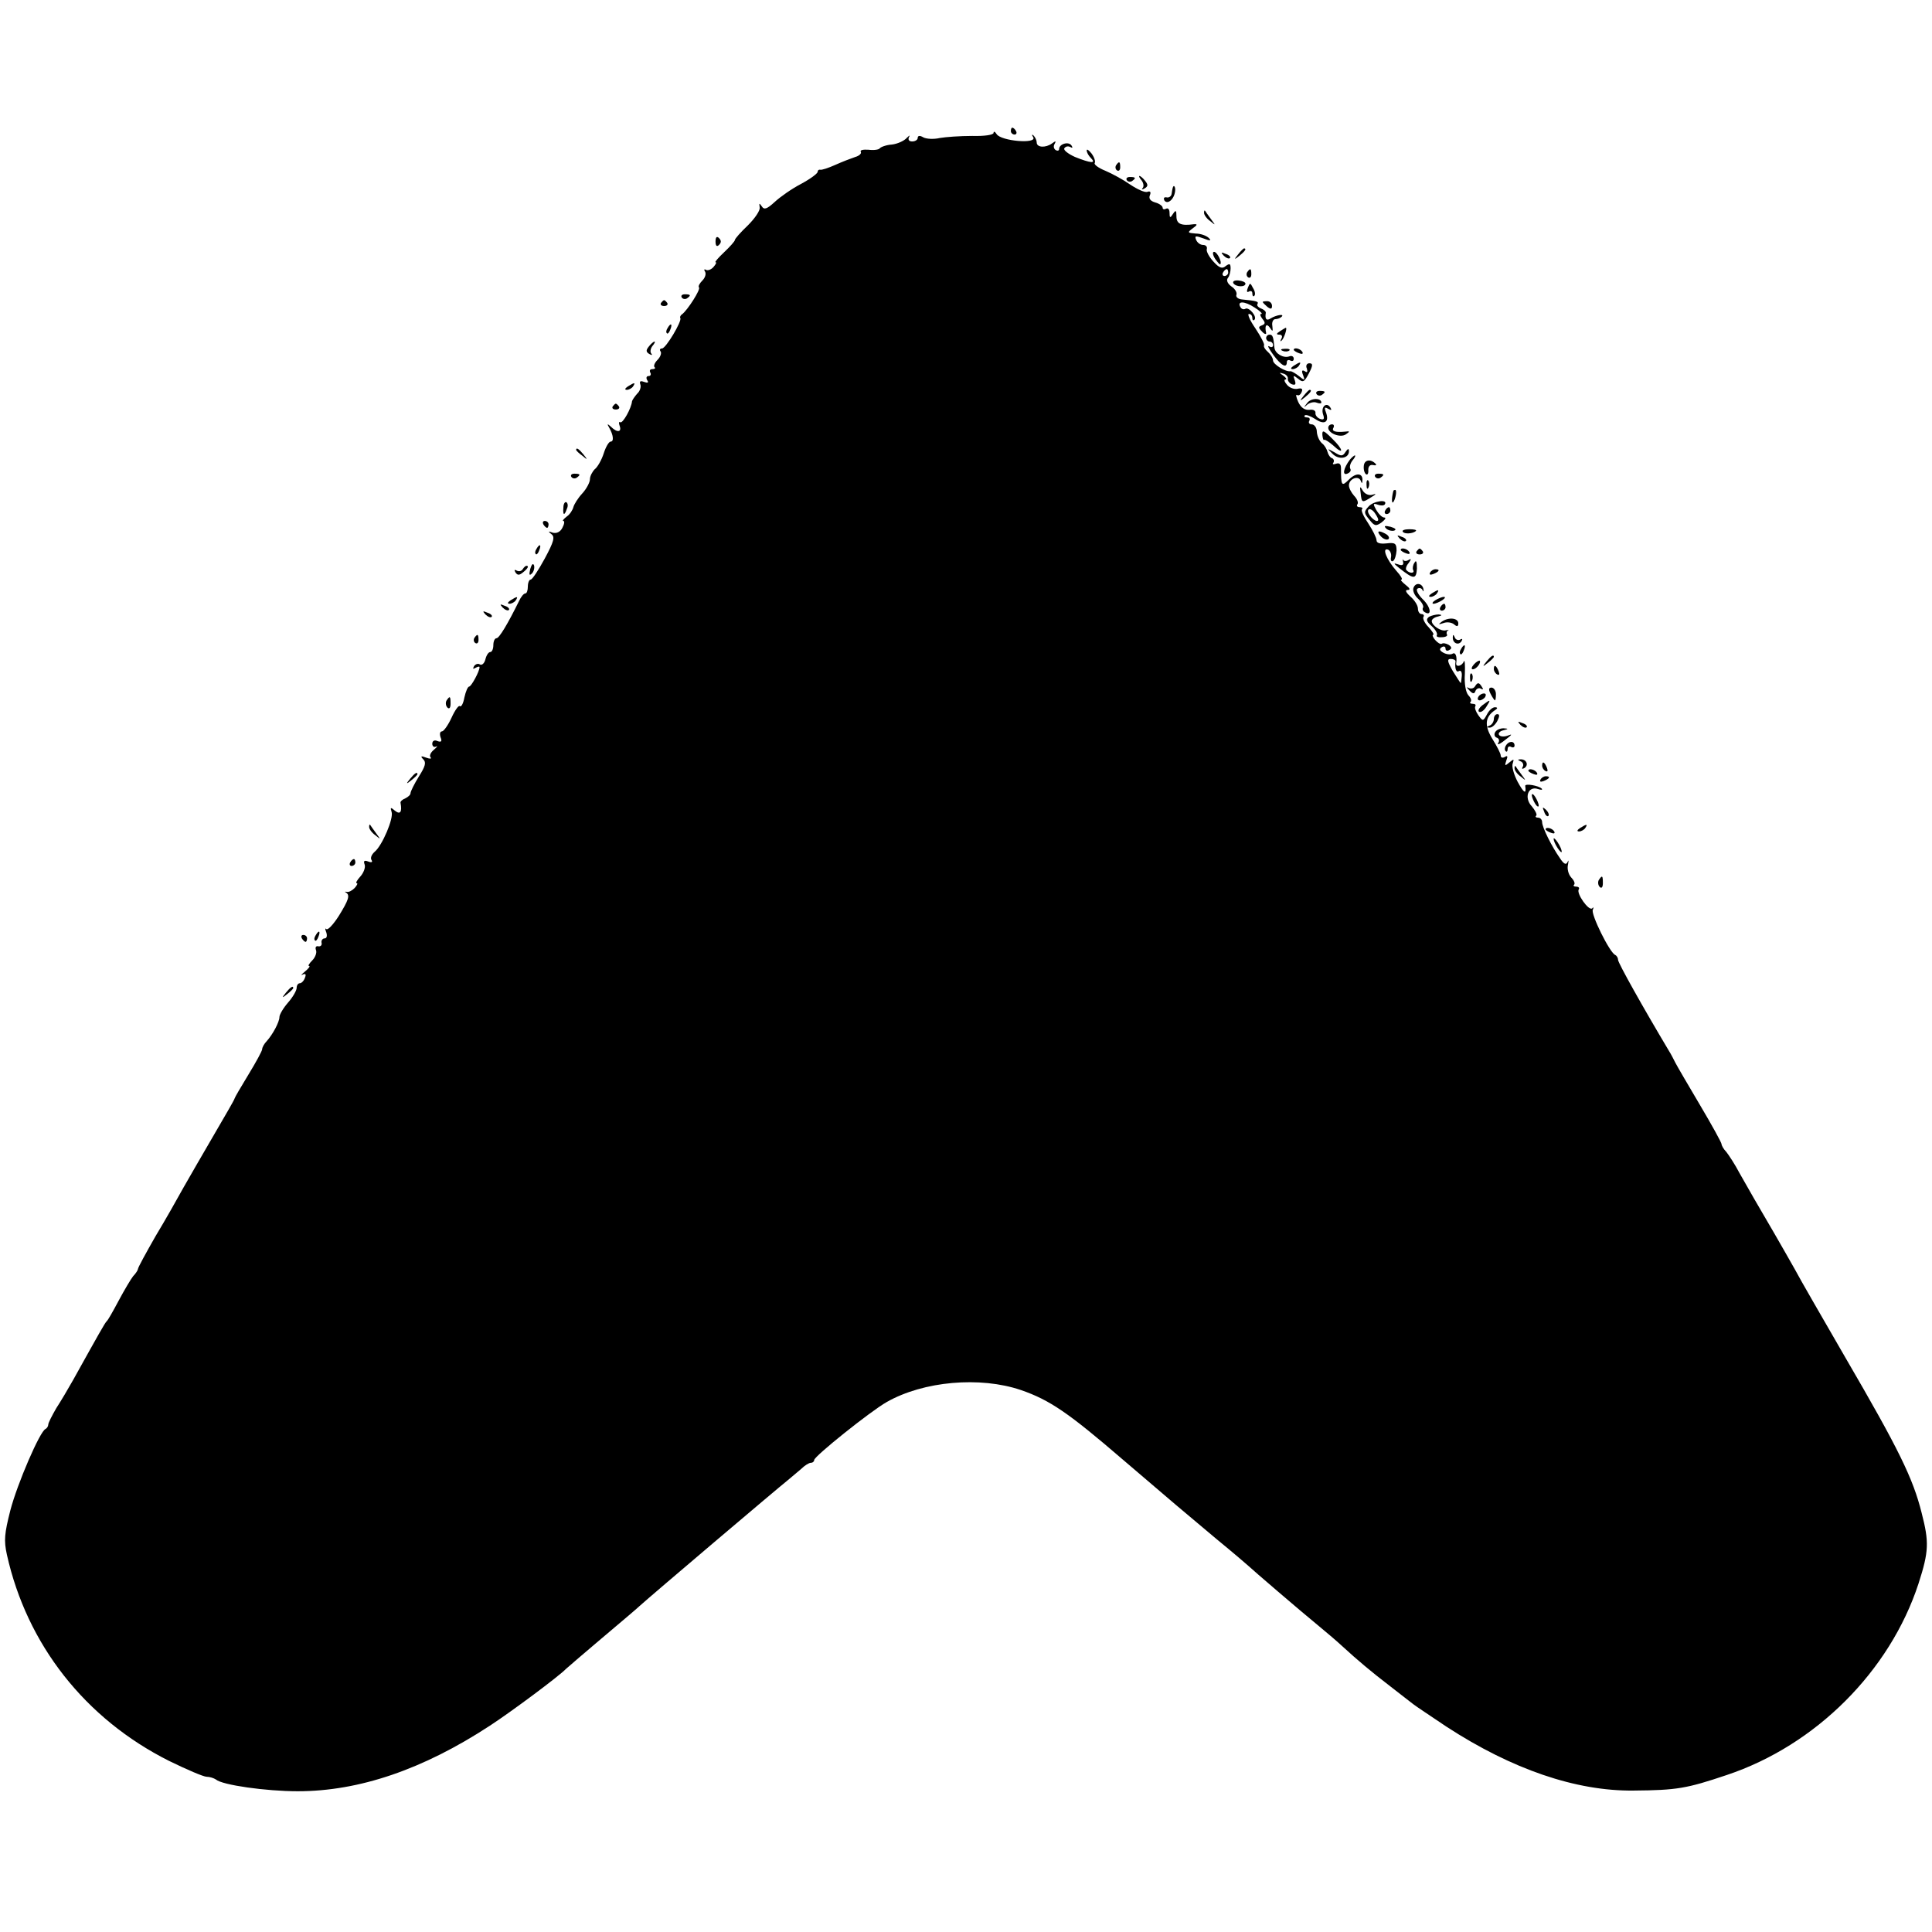 <?xml version="1.0" standalone="no"?>
<!DOCTYPE svg PUBLIC "-//W3C//DTD SVG 20010904//EN"
 "http://www.w3.org/TR/2001/REC-SVG-20010904/DTD/svg10.dtd">
<svg version="1.0" xmlns="http://www.w3.org/2000/svg"
 width="560pt" height="560pt" viewBox="0 0 560 560"
 preserveAspectRatio="xMidYMid meet">
<g transform="translate(0,560) scale(0.1,-0.1)"
fill="#000000" stroke="none">
<path d="M2930 5220 c0 -5 5 -10 11 -10 5 0 7 5 4 10 -3 6 -8 10 -11 10 -2 0
-4 -4 -4 -10z"/>
<path d="M2880 5215 c0 -6 -26 -10 -62 -9 -35 0 -77 -3 -94 -6 -17 -4 -39 -3
-48 2 -10 6 -16 5 -16 -2 0 -5 -7 -10 -16 -10 -9 0 -13 5 -9 13 4 6 1 5 -7 -3
-7 -8 -26 -17 -43 -19 -16 -1 -32 -7 -35 -11 -3 -4 -17 -6 -33 -4 -15 1 -25
-1 -22 -6 3 -5 -5 -12 -16 -15 -12 -4 -38 -14 -58 -23 -20 -9 -39 -15 -43 -14
-5 1 -8 -2 -8 -6 0 -5 -22 -21 -48 -35 -27 -14 -61 -38 -76 -52 -23 -21 -31
-24 -38 -13 -7 10 -8 10 -6 -3 2 -9 -14 -32 -34 -52 -21 -20 -38 -39 -38 -43
0 -3 -14 -19 -31 -35 -17 -16 -28 -29 -25 -29 4 0 1 -6 -6 -14 -7 -8 -17 -11
-22 -8 -5 3 -6 0 -2 -6 3 -6 0 -17 -8 -25 -8 -8 -13 -17 -10 -20 6 -5 -33 -66
-49 -78 -5 -3 -7 -9 -5 -11 5 -9 -42 -88 -53 -88 -6 0 -8 -4 -4 -9 3 -5 -1
-16 -9 -24 -8 -8 -12 -17 -9 -21 4 -3 1 -6 -6 -6 -7 0 -9 -4 -6 -10 3 -5 1
-10 -5 -10 -6 0 -8 -5 -4 -12 5 -7 2 -9 -9 -5 -11 4 -14 2 -11 -7 3 -7 -1 -20
-9 -27 -7 -8 -14 -18 -15 -22 -2 -21 -27 -65 -34 -61 -4 3 -5 -2 -2 -10 7 -19
-7 -21 -25 -3 -11 10 -12 9 -5 -3 12 -21 14 -40 4 -40 -5 0 -14 -15 -20 -34
-6 -19 -18 -40 -26 -46 -7 -7 -14 -20 -14 -29 0 -9 -10 -28 -22 -41 -13 -14
-24 -32 -26 -40 -2 -8 -10 -21 -19 -27 -9 -7 -14 -13 -10 -13 4 0 3 -9 -3 -20
-6 -12 -17 -17 -28 -14 -13 5 -14 4 -4 -4 11 -8 8 -21 -19 -71 -18 -33 -36
-61 -41 -61 -4 0 -8 -9 -8 -20 0 -11 -3 -20 -7 -20 -5 0 -13 -10 -19 -23 -32
-65 -57 -107 -65 -107 -5 0 -9 -9 -9 -20 0 -11 -4 -20 -9 -20 -5 0 -11 -9 -14
-21 -3 -12 -10 -18 -16 -15 -5 4 -13 1 -17 -5 -4 -8 -3 -9 4 -5 7 4 12 5 12 2
0 -12 -24 -56 -30 -56 -4 0 -10 -14 -14 -32 -3 -17 -9 -28 -13 -25 -3 4 -14
-11 -24 -33 -10 -22 -23 -40 -28 -40 -6 0 -7 -8 -4 -17 5 -12 2 -15 -9 -11 -8
4 -15 1 -15 -8 0 -7 5 -11 11 -8 6 3 3 -1 -6 -9 -10 -8 -14 -18 -10 -22 4 -5
-2 -5 -13 -1 -15 6 -17 4 -8 -5 9 -9 6 -20 -13 -50 -13 -21 -24 -43 -24 -48 0
-5 -7 -11 -15 -15 -8 -3 -15 -9 -14 -13 5 -27 -1 -35 -16 -23 -13 11 -14 10
-10 -3 7 -18 -27 -98 -49 -116 -9 -8 -13 -18 -9 -24 4 -6 0 -8 -10 -4 -11 4
-14 2 -10 -9 3 -8 -3 -24 -12 -34 -10 -11 -15 -20 -11 -20 4 0 1 -6 -6 -14 -7
-7 -17 -13 -23 -11 -5 1 -7 0 -2 -2 12 -8 8 -21 -21 -68 -16 -25 -32 -42 -36
-38 -4 4 -4 0 0 -10 3 -10 1 -17 -5 -17 -6 0 -10 -6 -9 -12 2 -7 -2 -12 -9
-11 -7 2 -10 -3 -7 -11 3 -7 -2 -21 -11 -30 -9 -9 -13 -16 -9 -16 4 0 -1 -7
-12 -16 -10 -8 -13 -13 -7 -9 9 4 11 1 7 -9 -3 -9 -10 -16 -15 -16 -5 0 -9 -6
-9 -13 0 -8 -11 -27 -25 -43 -14 -16 -25 -35 -25 -42 0 -14 -19 -50 -37 -70
-7 -7 -13 -18 -13 -23 0 -5 -18 -38 -40 -74 -22 -36 -40 -67 -40 -69 0 -3 -27
-49 -59 -104 -32 -55 -72 -124 -89 -154 -16 -29 -52 -93 -81 -141 -28 -49 -51
-91 -51 -95 0 -3 -6 -13 -14 -21 -7 -9 -26 -41 -42 -71 -16 -30 -31 -57 -35
-60 -5 -5 -22 -35 -97 -170 -14 -25 -36 -62 -49 -82 -12 -21 -23 -42 -23 -47
0 -5 -4 -11 -8 -13 -16 -6 -82 -159 -102 -236 -17 -67 -19 -87 -10 -128 58
-261 227 -476 470 -598 51 -25 100 -46 109 -46 9 0 21 -4 27 -8 18 -16 145
-34 237 -34 178 0 363 63 557 190 60 39 200 143 221 165 8 7 46 40 84 72 110
93 117 99 129 110 39 35 395 337 430 365 10 8 27 23 38 32 10 10 23 18 28 18
6 0 10 4 10 8 0 11 164 142 210 168 107 61 271 75 389 35 84 -29 138 -66 296
-202 159 -136 159 -136 270 -229 50 -41 92 -77 95 -80 8 -8 150 -130 199 -170
23 -19 55 -46 70 -60 48 -44 85 -75 141 -118 30 -23 60 -47 67 -52 6 -5 50
-34 96 -65 189 -123 375 -187 542 -185 126 1 154 6 270 45 258 86 473 301 556
555 30 93 31 120 9 205 -25 100 -66 184 -221 450 -67 116 -133 230 -146 255
-14 25 -41 72 -60 105 -50 85 -72 124 -101 175 -13 25 -31 52 -38 61 -8 8 -14
19 -14 23 0 4 -28 55 -63 114 -35 59 -67 114 -71 122 -4 8 -12 24 -19 35 -74
124 -147 254 -147 263 0 6 -4 12 -8 14 -16 6 -72 120 -65 131 3 7 2 9 -2 4
-10 -8 -46 43 -39 55 3 4 0 8 -7 8 -7 0 -10 3 -6 6 3 4 -1 13 -9 21 -8 9 -12
25 -9 37 2 11 2 15 -1 8 -4 -10 -11 -7 -22 10 -24 34 -52 90 -52 105 0 7 -5
13 -12 13 -6 0 -9 3 -5 6 3 3 -3 15 -13 27 -23 24 -11 60 18 50 9 -3 14 -3 11
1 -9 9 -49 16 -48 8 4 -26 -4 -21 -22 12 -11 21 -18 45 -14 54 4 12 3 13 -10
2 -13 -11 -14 -10 -9 5 5 13 4 16 -4 11 -7 -4 -12 -2 -12 4 0 6 -11 27 -24 48
-24 39 -22 64 8 84 8 5 7 8 -1 8 -7 0 -17 -9 -23 -21 -11 -20 -12 -20 -25 -2
-7 10 -11 21 -9 25 3 5 0 8 -7 8 -7 0 -10 3 -6 6 3 4 0 12 -7 19 -7 8 -12 33
-10 61 1 27 0 43 -3 37 -5 -14 -24 -18 -22 -5 3 19 -2 33 -11 27 -5 -3 -17 -2
-26 3 -11 6 -13 11 -5 16 6 4 11 2 11 -4 0 -6 5 -8 11 -4 8 4 7 9 -2 15 -7 4
-16 6 -20 3 -4 -2 -12 3 -19 11 -7 8 -9 15 -6 15 4 0 -2 10 -13 22 -11 11 -18
25 -15 30 3 4 0 8 -5 8 -6 0 -11 7 -11 16 0 9 -10 25 -22 35 -13 12 -16 19 -8
19 9 0 7 5 -6 15 -10 8 -16 15 -12 15 5 0 -2 12 -15 26 -28 32 -42 67 -24 61
6 -2 11 -12 9 -22 -2 -9 1 -14 6 -11 5 3 9 17 10 30 0 21 -4 24 -29 21 -19 -2
-29 1 -29 9 0 7 -11 29 -24 49 -13 19 -22 38 -18 41 3 3 0 6 -7 6 -7 0 -10 4
-6 9 3 5 -2 16 -10 24 -8 9 -15 22 -15 30 0 19 27 30 34 14 3 -9 5 -9 5 0 2
22 -18 24 -39 3 -21 -21 -23 -19 -23 33 0 12 -5 16 -14 13 -8 -3 -12 -2 -8 3
3 5 1 11 -4 13 -5 1 -11 10 -13 18 -2 8 -9 20 -16 25 -7 6 -14 20 -15 33 0 12
-7 22 -15 22 -7 0 -10 5 -7 10 3 6 1 10 -6 10 -7 0 -10 3 -7 6 4 3 17 -2 31
-11 27 -18 41 -8 30 21 -5 13 -3 15 7 9 9 -5 11 -4 6 4 -11 17 -28 2 -21 -20
5 -14 2 -17 -9 -13 -8 3 -14 11 -13 17 1 7 -7 11 -18 9 -13 -1 -24 6 -32 23
-6 14 -8 23 -3 20 4 -3 10 1 13 9 4 9 0 12 -12 9 -10 -2 -23 3 -30 11 -8 9
-10 16 -5 16 5 0 2 5 -6 11 -13 9 -13 10 0 6 8 -2 14 -9 13 -15 -1 -5 4 -13
12 -16 10 -3 12 0 8 12 -6 15 -4 15 10 4 14 -12 18 -9 31 16 12 23 12 29 1 29
-7 0 -11 -7 -7 -15 3 -10 1 -13 -6 -8 -8 5 -10 1 -5 -11 6 -16 5 -17 -12 -3
-10 8 -21 14 -24 14 -14 -3 -51 20 -51 31 0 7 -7 18 -15 25 -8 7 -13 15 -11
19 2 3 -9 25 -25 49 -16 23 -24 42 -19 42 6 0 10 -5 10 -12 0 -6 3 -8 6 -5 9
9 -16 38 -26 32 -5 -3 -11 -1 -14 4 -12 19 11 19 40 0 16 -10 25 -19 20 -19
-5 0 -3 -6 3 -14 9 -11 9 -15 -1 -19 -11 -4 -11 -7 0 -18 7 -8 13 -9 12 -4 -5
22 1 29 11 15 8 -12 9 -12 7 5 -2 11 2 20 9 20 6 0 14 3 18 7 9 9 -16 5 -32
-5 -12 -8 -17 -2 -14 16 1 4 -6 10 -14 13 -8 3 -13 9 -10 13 4 7 -3 9 -45 13
-11 1 -19 7 -16 14 2 6 -4 17 -15 24 -11 8 -15 18 -10 24 5 6 8 19 8 28 0 14
-3 15 -14 7 -10 -9 -19 -6 -36 13 -13 14 -21 30 -19 36 2 7 -3 12 -11 12 -8 0
-17 7 -20 15 -5 12 -1 12 21 4 20 -8 24 -7 16 1 -7 7 -24 13 -38 13 -24 2 -25
3 -9 15 14 10 15 13 3 12 -37 -5 -50 1 -50 23 0 18 -2 19 -10 7 -8 -13 -10
-12 -10 3 0 10 -4 15 -10 12 -5 -3 -10 -2 -10 3 0 5 -10 12 -21 15 -14 4 -20
11 -16 21 4 9 1 13 -7 10 -7 -3 -29 7 -50 21 -20 14 -53 32 -72 40 -20 8 -33
18 -31 22 3 5 -1 17 -9 28 -8 10 -14 14 -14 9 0 -6 5 -15 12 -22 17 -17 -1
-15 -46 3 -20 9 -34 20 -31 25 4 6 11 7 17 4 7 -4 8 -2 4 4 -8 13 -36 5 -36
-10 0 -5 -5 -6 -10 -3 -6 4 -7 12 -3 18 5 9 3 9 -8 1 -18 -13 -44 -12 -44 3 0
6 -4 15 -9 20 -5 5 -6 2 -1 -5 11 -20 -93 -11 -106 9 -5 8 -9 9 -9 4z m680
-405 c0 -5 -5 -10 -11 -10 -5 0 -7 5 -4 10 3 6 8 10 11 10 2 0 4 -4 4 -10z
m659 -1127 c-3 -20 2 -34 10 -28 6 3 9 -4 8 -15 -1 -11 -2 -20 -3 -20 -1 0
-11 16 -23 35 -16 28 -17 35 -6 35 8 0 14 -3 14 -7z"/>
<path d="M3235 5121 c-3 -5 -2 -12 3 -15 5 -3 9 1 9 9 0 17 -3 19 -12 6z"/>
<path d="M3266 5078 c3 -5 10 -6 15 -3 13 9 11 12 -6 12 -8 0 -12 -4 -9 -9z"/>
<path d="M3309 5077 c6 -8 7 -18 3 -22 -4 -5 -1 -5 6 -1 10 6 10 11 1 22 -6 8
-14 14 -16 14 -3 0 0 -6 6 -13z"/>
<path d="M3399 5055 c-1 -3 -2 -11 -3 -17 -1 -7 -8 -12 -15 -10 -7 1 -9 -2 -6
-9 9 -13 28 3 31 26 2 13 -4 22 -7 10z"/>
<path d="M3490 4983 c0 -6 8 -17 18 -24 16 -13 16 -13 2 6 -8 11 -16 22 -17
24 -2 2 -3 0 -3 -6z"/>
<path d="M2074 4900 c0 -13 4 -16 10 -10 7 7 7 13 0 20 -6 6 -10 3 -10 -10z"/>
<path d="M3589 4863 c-13 -16 -12 -17 4 -4 16 13 21 21 13 21 -2 0 -10 -8 -17
-17z"/>
<path d="M3522 4850 c7 -10 14 -18 15 -16 6 6 -9 36 -18 36 -5 0 -4 -9 3 -20z"/>
<path d="M3547 4859 c7 -7 15 -10 18 -7 3 3 -2 9 -12 12 -14 6 -15 5 -6 -5z"/>
<path d="M3615 4811 c-3 -5 -2 -12 3 -15 5 -3 9 1 9 9 0 17 -3 19 -12 6z"/>
<path d="M3575 4779 c7 -11 35 -12 35 -1 0 4 -9 8 -20 9 -11 1 -18 -2 -15 -8z"/>
<path d="M3617 4766 c-4 -10 -3 -15 3 -11 6 3 10 1 10 -6 0 -7 3 -10 6 -6 3 3
2 13 -4 22 -8 16 -9 16 -15 1z"/>
<path d="M1976 4738 c3 -5 10 -6 15 -3 13 9 11 12 -6 12 -8 0 -12 -4 -9 -9z"/>
<path d="M1916 4722 c-3 -5 1 -9 9 -9 8 0 12 4 9 9 -3 4 -7 8 -9 8 -2 0 -6 -4
-9 -8z"/>
<path d="M3660 4725 c0 -2 6 -8 13 -14 10 -8 14 -7 14 2 0 8 -6 14 -14 14 -7
0 -13 -1 -13 -2z"/>
<path d="M1935 4649 c-4 -6 -5 -12 -2 -15 2 -3 7 2 10 11 7 17 1 20 -8 4z"/>
<path d="M3710 4640 c-11 -7 -11 -10 -2 -10 8 0 10 -5 6 -12 -4 -7 -3 -9 1 -5
7 6 17 37 12 37 -1 0 -9 -5 -17 -10z"/>
<path d="M3670 4620 c0 -5 5 -10 10 -10 6 0 10 -5 10 -11 0 -5 -5 -7 -11 -3
-7 4 -1 -7 12 -25 23 -31 39 -40 39 -20 0 5 5 7 10 4 6 -3 10 -1 10 5 0 7 -6
10 -13 7 -17 -6 -41 8 -43 25 -3 32 -5 38 -14 38 -5 0 -10 -4 -10 -10z"/>
<path d="M1881 4596 c-9 -11 -9 -16 1 -22 7 -4 10 -4 6 1 -4 4 -3 14 3 22 6 7
9 13 6 13 -2 0 -10 -6 -16 -14z"/>
<path d="M3718 4583 c7 -3 16 -2 19 1 4 3 -2 6 -13 5 -11 0 -14 -3 -6 -6z"/>
<path d="M3750 4586 c0 -2 7 -7 16 -10 8 -3 12 -2 9 4 -6 10 -25 14 -25 6z"/>
<path d="M3750 4540 c-9 -6 -10 -10 -3 -10 6 0 15 5 18 10 8 12 4 12 -15 0z"/>
<path d="M1820 4480 c-9 -6 -10 -10 -3 -10 6 0 15 5 18 10 8 12 4 12 -15 0z"/>
<path d="M3779 4453 c-13 -16 -12 -17 4 -4 16 13 21 21 13 21 -2 0 -10 -8 -17
-17z"/>
<path d="M3816 4458 c3 -5 10 -6 15 -3 13 9 11 12 -6 12 -8 0 -12 -4 -9 -9z"/>
<path d="M3789 4432 c-11 -14 -11 -15 0 -5 7 6 20 9 27 6 8 -3 14 -3 14 0 0
14 -30 14 -41 -1z"/>
<path d="M1776 4422 c-3 -5 1 -9 9 -9 8 0 12 4 9 9 -3 4 -7 8 -9 8 -2 0 -6 -4
-9 -8z"/>
<path d="M3850 4360 c0 -16 35 -30 51 -19 12 8 12 10 -1 8 -29 -3 -41 1 -35
11 3 6 1 10 -4 10 -6 0 -11 -4 -11 -10z"/>
<path d="M3833 4339 c1 -10 3 -16 5 -14 2 2 13 -5 25 -15 33 -31 32 -14 -1 18
-25 25 -30 27 -29 11z"/>
<path d="M1670 4296 c0 -2 8 -10 18 -17 15 -13 16 -12 3 4 -13 16 -21 21 -21
13z"/>
<path d="M3862 4285 c18 -19 48 -14 48 7 0 9 -3 8 -10 -2 -8 -13 -13 -13 -32
-1 -22 12 -22 12 -6 -4z"/>
<path d="M3913 4268 c-19 -25 -23 -47 -8 -41 8 3 12 9 9 14 -3 6 0 16 6 24 7
8 10 15 7 15 -2 0 -9 -6 -14 -12z"/>
<path d="M3953 4249 c-1 -10 2 -21 7 -24 4 -2 7 3 6 13 0 10 5 16 14 14 8 -2
11 0 7 4 -15 15 -33 11 -34 -7z"/>
<path d="M1656 4218 c3 -5 10 -6 15 -3 13 9 11 12 -6 12 -8 0 -12 -4 -9 -9z"/>
<path d="M3986 4218 c3 -5 10 -6 15 -3 13 9 11 12 -6 12 -8 0 -12 -4 -9 -9z"/>
<path d="M3961 4194 c0 -11 3 -14 6 -6 3 7 2 16 -1 19 -3 4 -6 -2 -5 -13z"/>
<path d="M3944 4170 c3 -28 4 -28 31 -11 15 9 15 11 3 7 -10 -3 -22 2 -28 12
-8 14 -9 13 -6 -8z"/>
<path d="M4039 4178 c-5 -18 -6 -38 -1 -34 7 8 12 36 6 36 -2 0 -4 -1 -5 -2z"/>
<path d="M1633 4129 c-2 -23 3 -25 10 -4 4 8 3 16 -1 19 -4 3 -9 -4 -9 -15z"/>
<path d="M3967 4132 c-14 -15 -14 -19 2 -38 15 -19 19 -20 36 -8 10 8 14 14 7
14 -6 0 -16 10 -23 22 -10 18 -9 20 5 15 8 -3 17 -3 20 1 10 16 -33 10 -47 -6z
m27 -41 c-7 -7 -34 21 -28 31 3 5 12 1 19 -9 7 -10 12 -20 9 -22z"/>
<path d="M4015 4120 c-3 -5 -1 -10 4 -10 6 0 11 5 11 10 0 6 -2 10 -4 10 -3 0
-8 -4 -11 -10z"/>
<path d="M1575 4080 c3 -5 8 -10 11 -10 2 0 4 5 4 10 0 6 -5 10 -11 10 -5 0
-7 -4 -4 -10z"/>
<path d="M4018 4068 c5 -5 16 -8 23 -6 8 3 3 7 -10 11 -17 4 -21 3 -13 -5z"/>
<path d="M4066 4059 c4 -8 30 -6 38 2 3 3 -5 5 -19 5 -13 0 -22 -3 -19 -7z"/>
<path d="M4002 4046 c7 -8 17 -12 22 -9 4 3 2 9 -5 14 -22 13 -31 11 -17 -5z"/>
<path d="M4057 4039 c7 -7 15 -10 18 -7 3 3 -2 9 -12 12 -14 6 -15 5 -6 -5z"/>
<path d="M1555 4009 c-4 -6 -5 -12 -2 -15 2 -3 7 2 10 11 7 17 1 20 -8 4z"/>
<path d="M4060 4006 c0 -2 7 -7 16 -10 8 -3 12 -2 9 4 -6 10 -25 14 -25 6z"/>
<path d="M4106 4002 c-3 -5 1 -9 9 -9 8 0 12 4 9 9 -3 4 -7 8 -9 8 -2 0 -6 -4
-9 -8z"/>
<path d="M4067 3971 c2 -9 -3 -11 -14 -7 -15 5 -14 3 2 -10 43 -34 50 -34 52
-2 0 20 -2 26 -7 17 -5 -7 -6 -17 -4 -21 6 -10 -10 -11 -19 -1 -4 3 -1 13 6
21 8 11 8 14 0 9 -6 -4 -13 -4 -16 0 -2 5 -2 2 0 -6z"/>
<path d="M1537 3951 c-4 -17 -3 -21 5 -13 5 5 8 16 6 23 -3 8 -7 3 -11 -10z"/>
<path d="M1515 3950 c-4 -6 -11 -7 -17 -4 -7 4 -8 2 -4 -5 6 -9 11 -9 22 0 14
11 18 19 10 19 -3 0 -8 -5 -11 -10z"/>
<path d="M4145 3940 c-3 -6 1 -7 9 -4 18 7 21 14 7 14 -6 0 -13 -4 -16 -10z"/>
<path d="M4097 3896 c-3 -8 3 -22 13 -31 11 -10 17 -21 15 -26 -3 -4 -1 -10 4
-13 22 -14 19 14 -5 37 -14 14 -21 28 -15 31 5 3 12 1 14 -4 3 -6 4 -5 3 2 -3
18 -23 21 -29 4z"/>
<path d="M4150 3880 c-9 -6 -10 -10 -3 -10 6 0 15 5 18 10 8 12 4 12 -15 0z"/>
<path d="M1480 3860 c-9 -6 -10 -10 -3 -10 6 0 15 5 18 10 8 12 4 12 -15 0z"/>
<path d="M4160 3860 c-8 -5 -10 -10 -5 -10 6 0 17 5 25 10 8 5 11 10 5 10 -5
0 -17 -5 -25 -10z"/>
<path d="M1457 3839 c7 -7 15 -10 18 -7 3 3 -2 9 -12 12 -14 6 -15 5 -6 -5z"/>
<path d="M4175 3840 c-3 -5 -1 -10 4 -10 6 0 11 5 11 10 0 6 -2 10 -4 10 -3 0
-8 -4 -11 -10z"/>
<path d="M1407 3819 c7 -7 15 -10 18 -7 3 3 -2 9 -12 12 -14 6 -15 5 -6 -5z"/>
<path d="M4142 3812 c-9 -7 -8 -13 8 -27 11 -10 17 -21 15 -26 -3 -4 3 -7 14
-6 11 0 18 4 15 8 -2 4 -1 9 3 12 5 2 2 2 -6 0 -14 -4 -41 14 -41 27 0 5 8 11
18 13 12 3 13 5 2 6 -8 0 -21 -3 -28 -7z"/>
<path d="M4179 3798 c-11 -8 -10 -9 5 -4 10 4 24 2 31 -4 8 -7 12 -6 12 3 0
16 -28 19 -48 5z"/>
<path d="M1375 3751 c-3 -5 -2 -12 3 -15 5 -3 9 1 9 9 0 17 -3 19 -12 6z"/>
<path d="M4211 3753 c-1 -17 16 -25 25 -12 4 7 3 9 -4 5 -5 -3 -13 0 -15 6 -4
9 -6 10 -6 1z"/>
<path d="M4235 3719 c-4 -6 -5 -12 -2 -15 2 -3 7 2 10 11 7 17 1 20 -8 4z"/>
<path d="M4309 3683 c-13 -16 -12 -17 4 -4 9 7 17 15 17 17 0 8 -8 3 -21 -13z"/>
<path d="M4272 3674 c-7 -8 -8 -14 -3 -14 10 0 25 19 20 25 -2 1 -10 -3 -17
-11z"/>
<path d="M4330 3661 c0 -6 4 -13 10 -16 6 -3 7 1 4 9 -7 18 -14 21 -14 7z"/>
<path d="M4261 3634 c0 -11 3 -14 6 -6 3 7 2 16 -1 19 -3 4 -6 -2 -5 -13z"/>
<path d="M4275 3610 c-4 -6 -12 -7 -18 -4 -7 4 -6 1 2 -7 10 -11 15 -11 18 -1
3 6 10 9 15 6 7 -4 8 -2 4 4 -9 15 -13 15 -21 2z"/>
<path d="M4321 3588 c5 -10 11 -18 12 -18 2 0 3 8 3 18 0 10 -6 19 -13 19 -8
0 -9 -6 -2 -19z"/>
<path d="M4285 3580 c-3 -5 -2 -10 4 -10 5 0 13 5 16 10 3 6 2 10 -4 10 -5 0
-13 -4 -16 -10z"/>
<path d="M1294 3569 c-3 -6 -2 -15 3 -20 5 -5 9 -1 9 11 0 23 -2 24 -12 9z"/>
<path d="M4297 3556 c-10 -8 -14 -16 -10 -19 5 -3 14 3 21 14 14 22 13 23 -11
5z"/>
<path d="M4330 3516 c0 -8 -6 -17 -12 -19 -10 -4 -10 -6 -1 -6 7 -1 17 8 23
19 7 14 7 20 0 20 -5 0 -10 -6 -10 -14z"/>
<path d="M4407 3499 c7 -7 15 -10 18 -7 3 3 -2 9 -12 12 -14 6 -15 5 -6 -5z"/>
<path d="M4334 3478 c-4 -6 -2 -14 4 -16 7 -2 9 -9 5 -15 -4 -7 2 -5 13 3 29
22 30 24 12 17 -10 -3 -20 -2 -23 3 -3 5 3 11 12 13 16 4 16 5 1 6 -9 0 -20
-4 -24 -11z"/>
<path d="M4365 3439 c-4 -6 -4 -13 -1 -16 3 -4 6 -1 6 6 0 7 5 9 10 6 6 -3 10
-1 10 4 0 14 -17 14 -25 0z"/>
<path d="M4408 3393 c6 -2 9 -10 6 -15 -4 -7 -2 -8 5 -4 13 9 5 26 -12 25 -9
0 -8 -2 1 -6z"/>
<path d="M4470 3381 c0 -6 4 -13 10 -16 6 -3 7 1 4 9 -7 18 -14 21 -14 7z"/>
<path d="M4390 3373 c0 -6 8 -17 18 -24 16 -13 16 -13 2 6 -8 11 -16 22 -17
24 -2 2 -3 0 -3 -6z"/>
<path d="M4430 3366 c0 -2 7 -7 16 -10 8 -3 12 -2 9 4 -6 10 -25 14 -25 6z"/>
<path d="M1189 3343 c-13 -16 -12 -17 4 -4 9 7 17 15 17 17 0 8 -8 3 -21 -13z"/>
<path d="M4465 3340 c-3 -6 1 -7 9 -4 18 7 21 14 7 14 -6 0 -13 -4 -16 -10z"/>
<path d="M4440 3295 c0 -5 5 -17 10 -25 5 -8 10 -10 10 -5 0 6 -5 17 -10 25
-5 8 -10 11 -10 5z"/>
<path d="M4476 3247 c3 -10 9 -15 12 -12 3 3 0 11 -7 18 -10 9 -11 8 -5 -6z"/>
<path d="M1070 3203 c0 -6 8 -17 18 -24 16 -13 16 -13 2 6 -8 11 -16 22 -17
24 -2 2 -3 0 -3 -6z"/>
<path d="M4580 3200 c-9 -6 -10 -10 -3 -10 6 0 15 5 18 10 8 12 4 12 -15 0z"/>
<path d="M4480 3196 c0 -2 7 -7 16 -10 8 -3 12 -2 9 4 -6 10 -25 14 -25 6z"/>
<path d="M4510 3150 c6 -11 13 -20 16 -20 2 0 0 9 -6 20 -6 11 -13 20 -16 20
-2 0 0 -9 6 -20z"/>
<path d="M1015 3100 c-3 -5 -1 -10 4 -10 6 0 11 5 11 10 0 6 -2 10 -4 10 -3 0
-8 -4 -11 -10z"/>
<path d="M4634 3049 c-3 -6 -2 -15 3 -20 5 -5 9 -1 9 11 0 23 -2 24 -12 9z"/>
<path d="M915 2889 c-4 -6 -5 -12 -2 -15 2 -3 7 2 10 11 7 17 1 20 -8 4z"/>
<path d="M875 2880 c3 -5 8 -10 11 -10 2 0 4 5 4 10 0 6 -5 10 -11 10 -5 0 -7
-4 -4 -10z"/>
<path d="M829 2723 c-13 -16 -12 -17 4 -4 9 7 17 15 17 17 0 8 -8 3 -21 -13z"/>
</g>
</svg>

